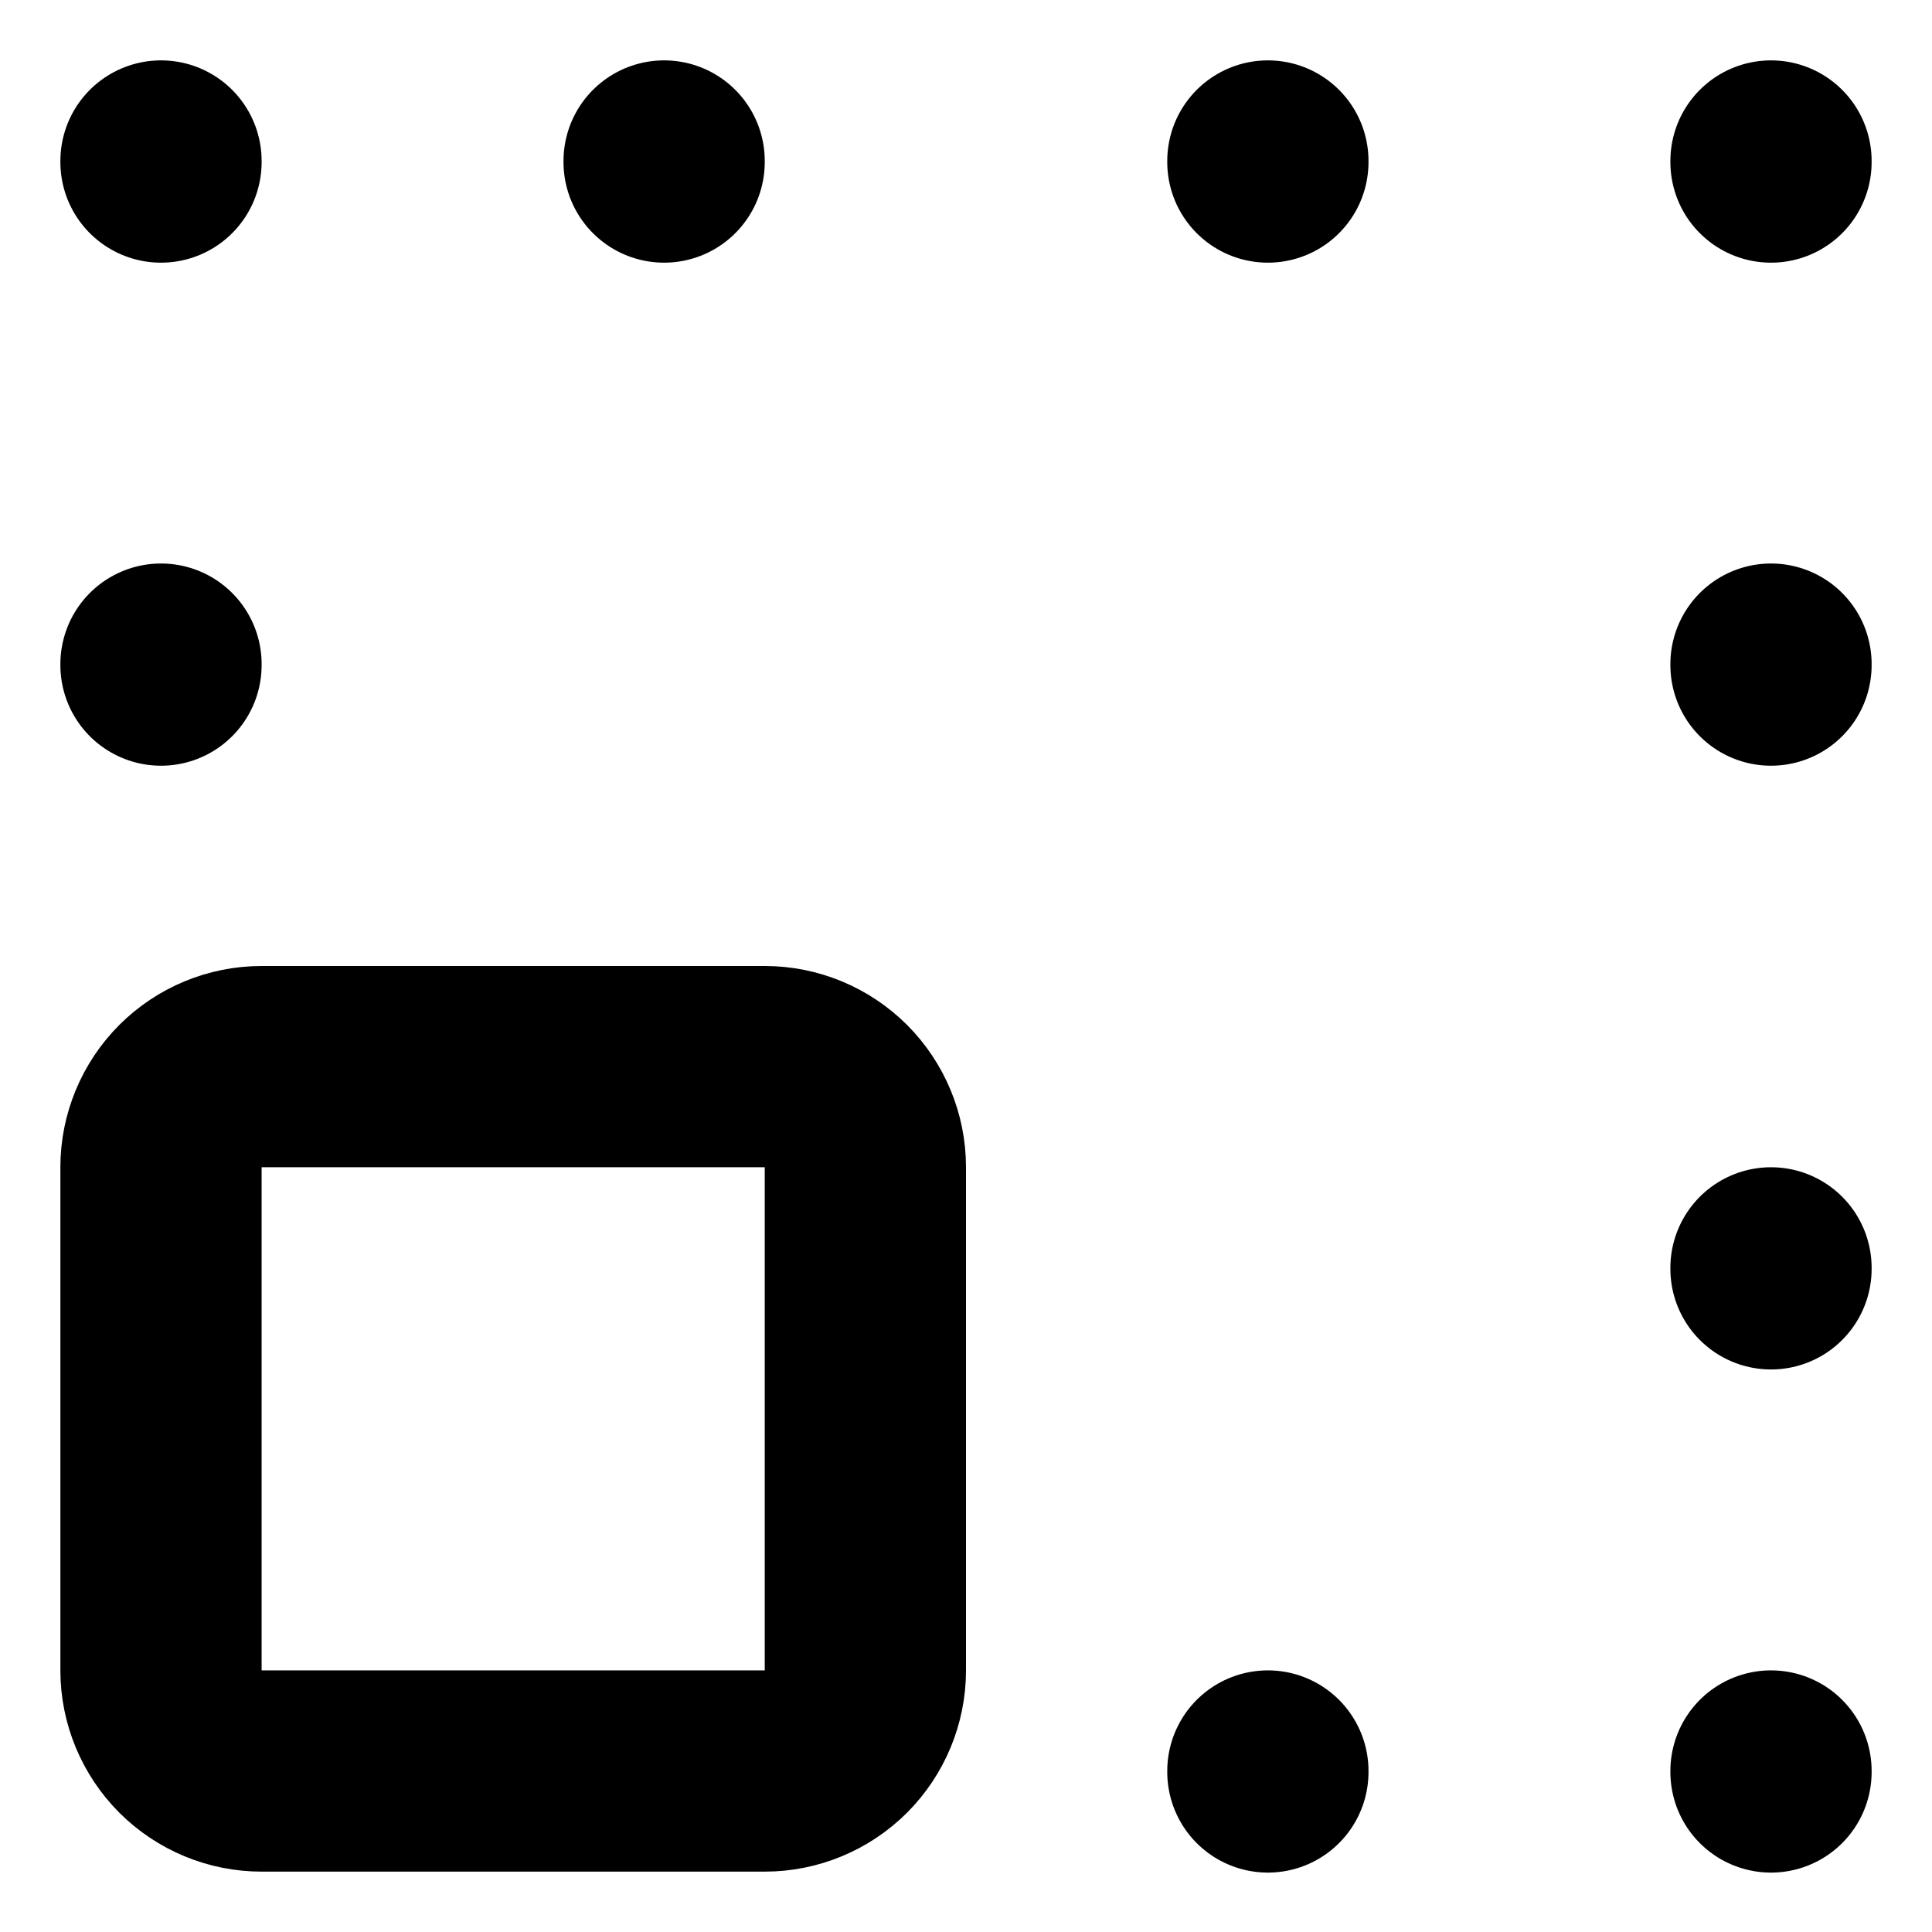 <svg xmlns="http://www.w3.org/2000/svg" width="24" height="24" viewBox="0 0 24 24" fill="none"><path d="M2 8.25V8.262M2 2V2.013M8.25 2V2.013M15.75 2V2.013M15.75 22V22.012M22 2V2.013M22 8.25V8.262M22 15.75V15.762M22 22V22.012M3.25 13.25H9.5C9.832 13.25 10.149 13.382 10.384 13.616C10.618 13.851 10.75 14.168 10.75 14.5V20.75C10.75 21.081 10.618 21.399 10.384 21.634C10.149 21.868 9.832 22 9.5 22H3.25C2.918 22 2.601 21.868 2.366 21.634C2.132 21.399 2 21.081 2 20.75V14.5C2 14.168 2.132 13.851 2.366 13.616C2.601 13.382 2.918 13.25 3.25 13.25Z" stroke="black" stroke-width="2.5" stroke-linecap="round" stroke-linejoin="round"></path></svg>